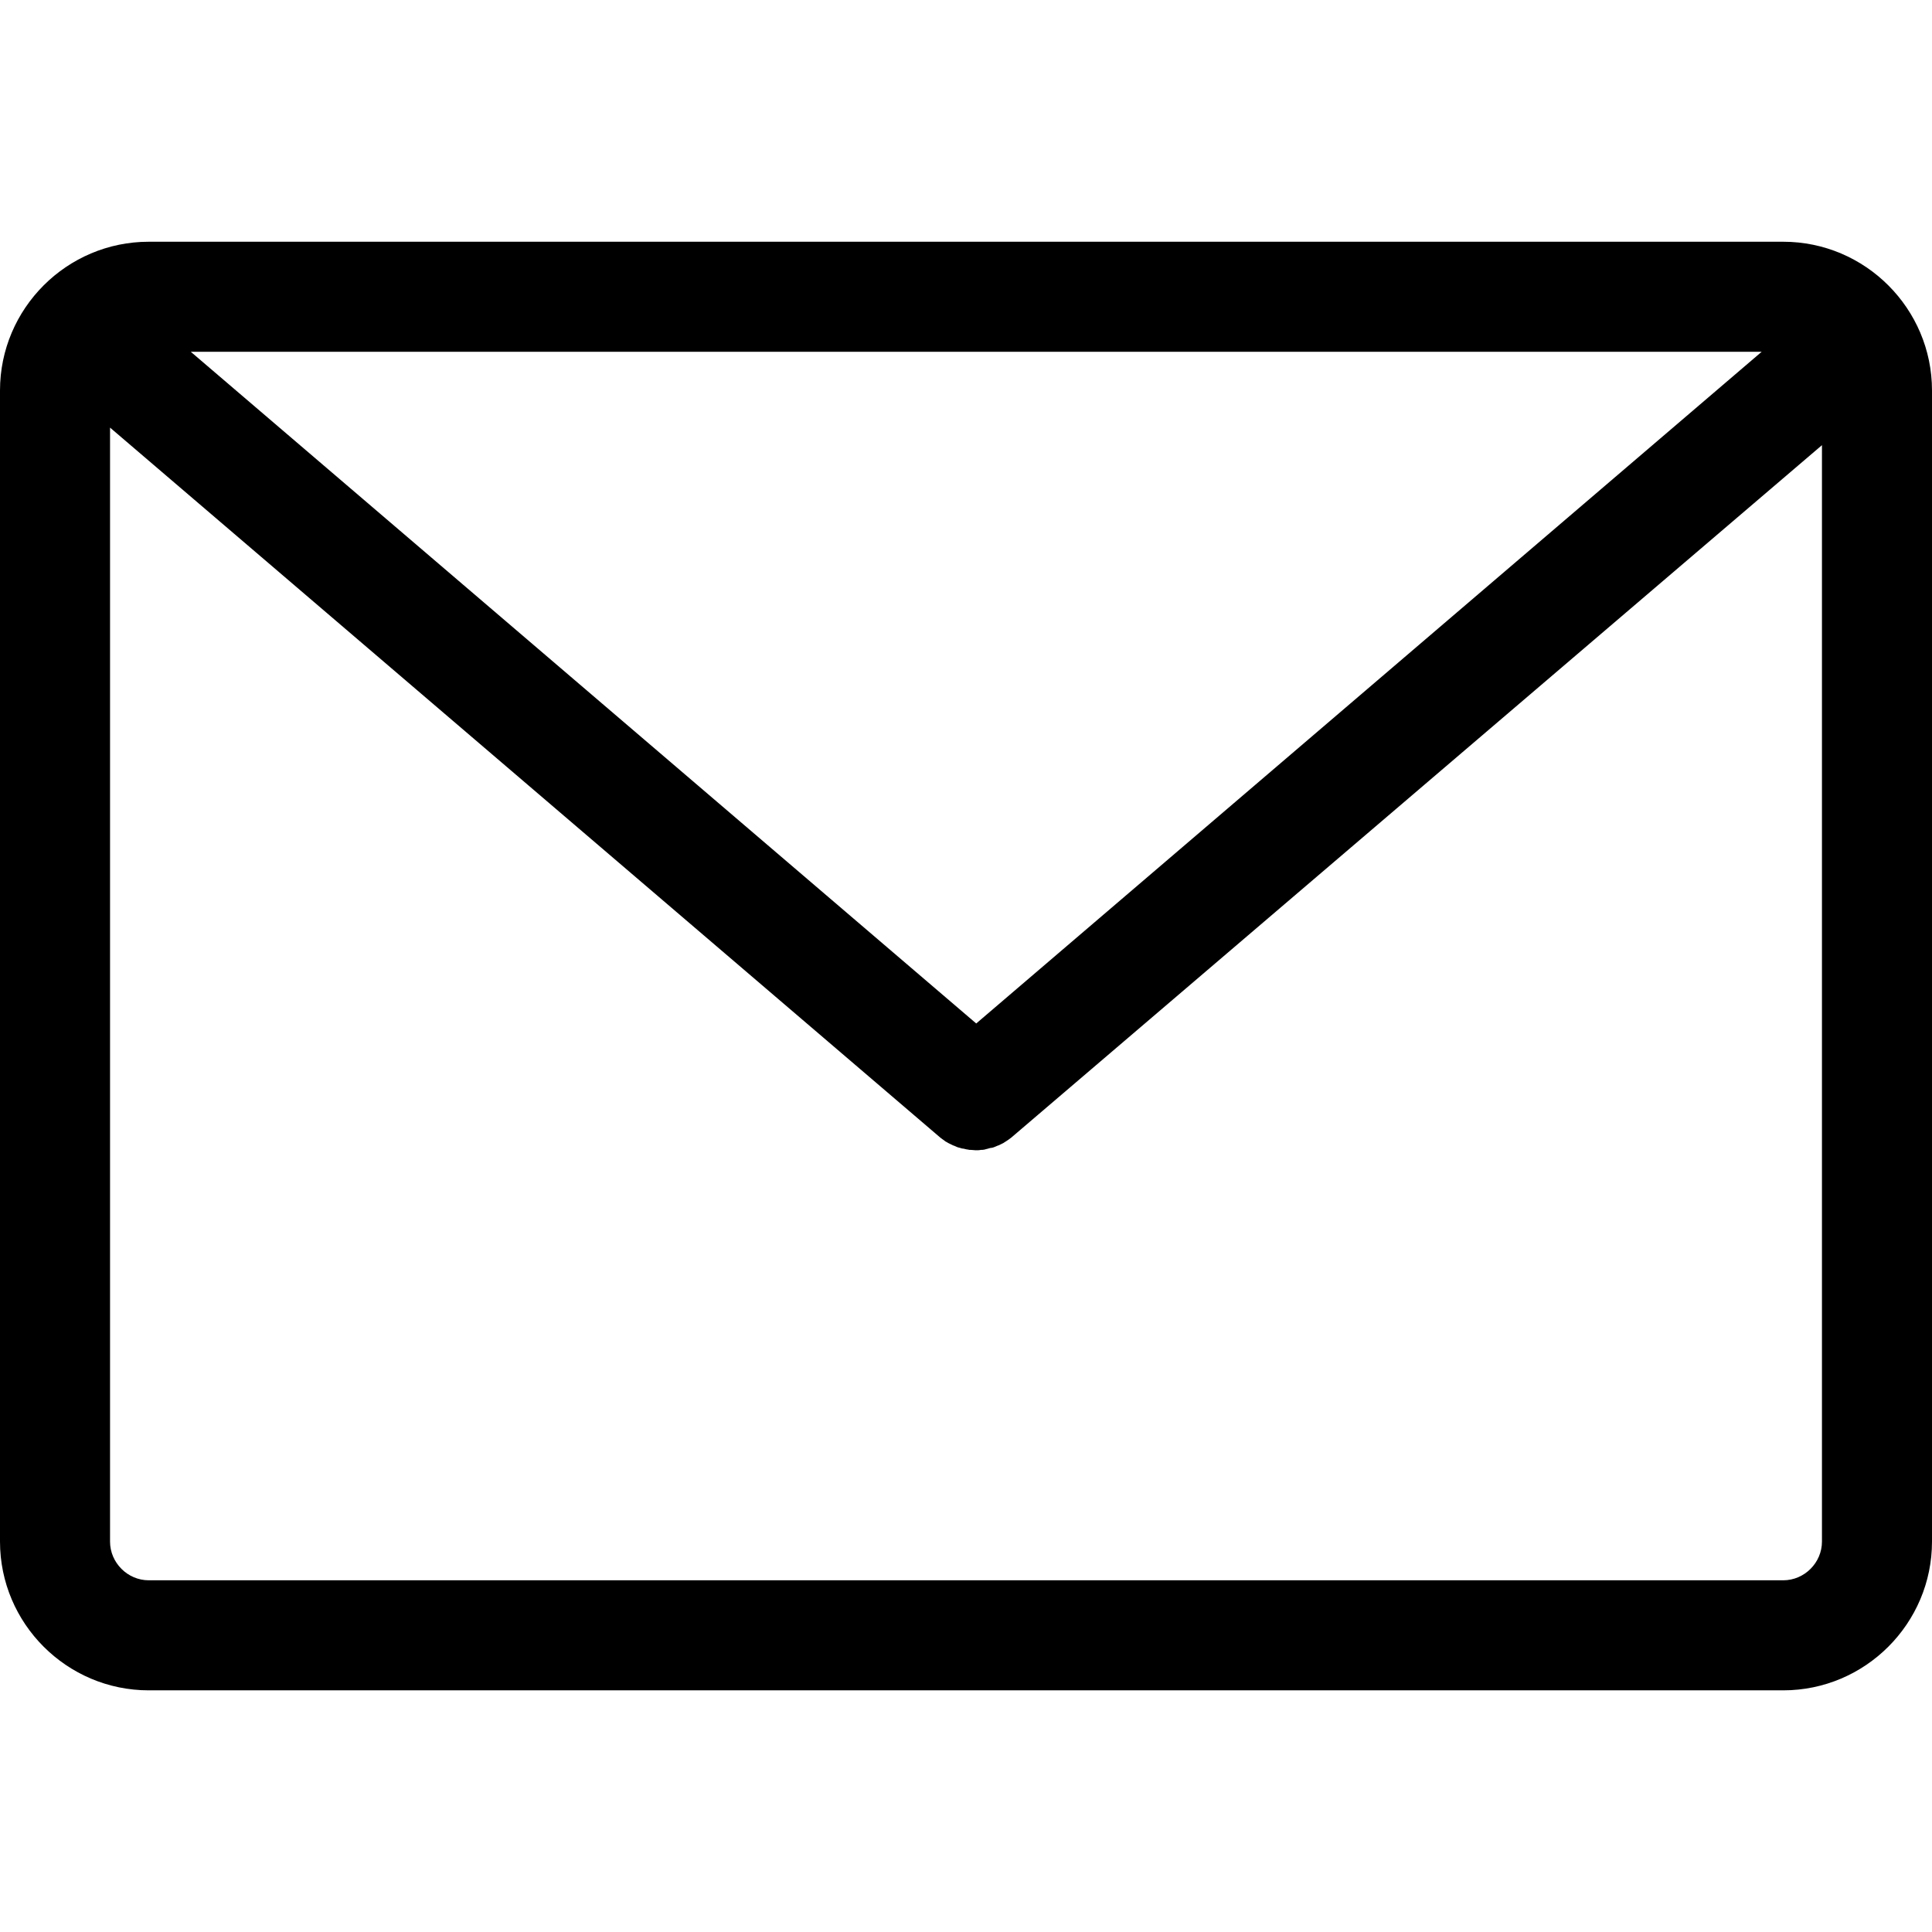 <svg width="24" height="24" viewBox="0 0 24 24" fill="none" xmlns="http://www.w3.org/2000/svg">
<path d="M22.152 3.003H1.848C0.83 3.003 0 3.833 0 4.851V19.15C0 20.168 0.83 20.998 1.848 20.998H22.152C23.17 20.998 24 20.168 24 19.15V4.851C24 3.833 23.17 3.003 22.152 3.003ZM21.884 4.37L12.127 12.714L2.37 4.37H21.884ZM22.633 19.15C22.633 19.413 22.415 19.631 22.152 19.631H1.848C1.585 19.631 1.367 19.413 1.367 19.15V5.312L11.681 14.132C11.686 14.137 11.696 14.142 11.701 14.147C11.706 14.152 11.716 14.157 11.722 14.162C11.737 14.173 11.747 14.183 11.762 14.188C11.767 14.193 11.772 14.193 11.777 14.198C11.797 14.208 11.818 14.218 11.838 14.228C11.843 14.228 11.848 14.233 11.853 14.233C11.868 14.238 11.883 14.248 11.904 14.254C11.909 14.254 11.919 14.259 11.924 14.259C11.939 14.264 11.954 14.269 11.97 14.269C11.975 14.269 11.985 14.274 11.99 14.274C12.005 14.279 12.025 14.279 12.04 14.284C12.046 14.284 12.051 14.284 12.056 14.284C12.076 14.284 12.101 14.289 12.121 14.289C12.142 14.289 12.167 14.289 12.187 14.284C12.192 14.284 12.197 14.284 12.203 14.284C12.218 14.284 12.238 14.279 12.253 14.274C12.258 14.274 12.268 14.269 12.273 14.269C12.289 14.264 12.304 14.259 12.319 14.259C12.324 14.259 12.334 14.254 12.339 14.254C12.354 14.248 12.37 14.243 12.39 14.233C12.395 14.233 12.4 14.228 12.405 14.228C12.425 14.218 12.446 14.208 12.466 14.198C12.471 14.193 12.476 14.193 12.481 14.188C12.496 14.178 12.506 14.173 12.521 14.162C12.527 14.157 12.537 14.152 12.542 14.147C12.547 14.142 12.557 14.137 12.562 14.132L22.633 5.53V19.15Z" fill="black"/>
</svg>
